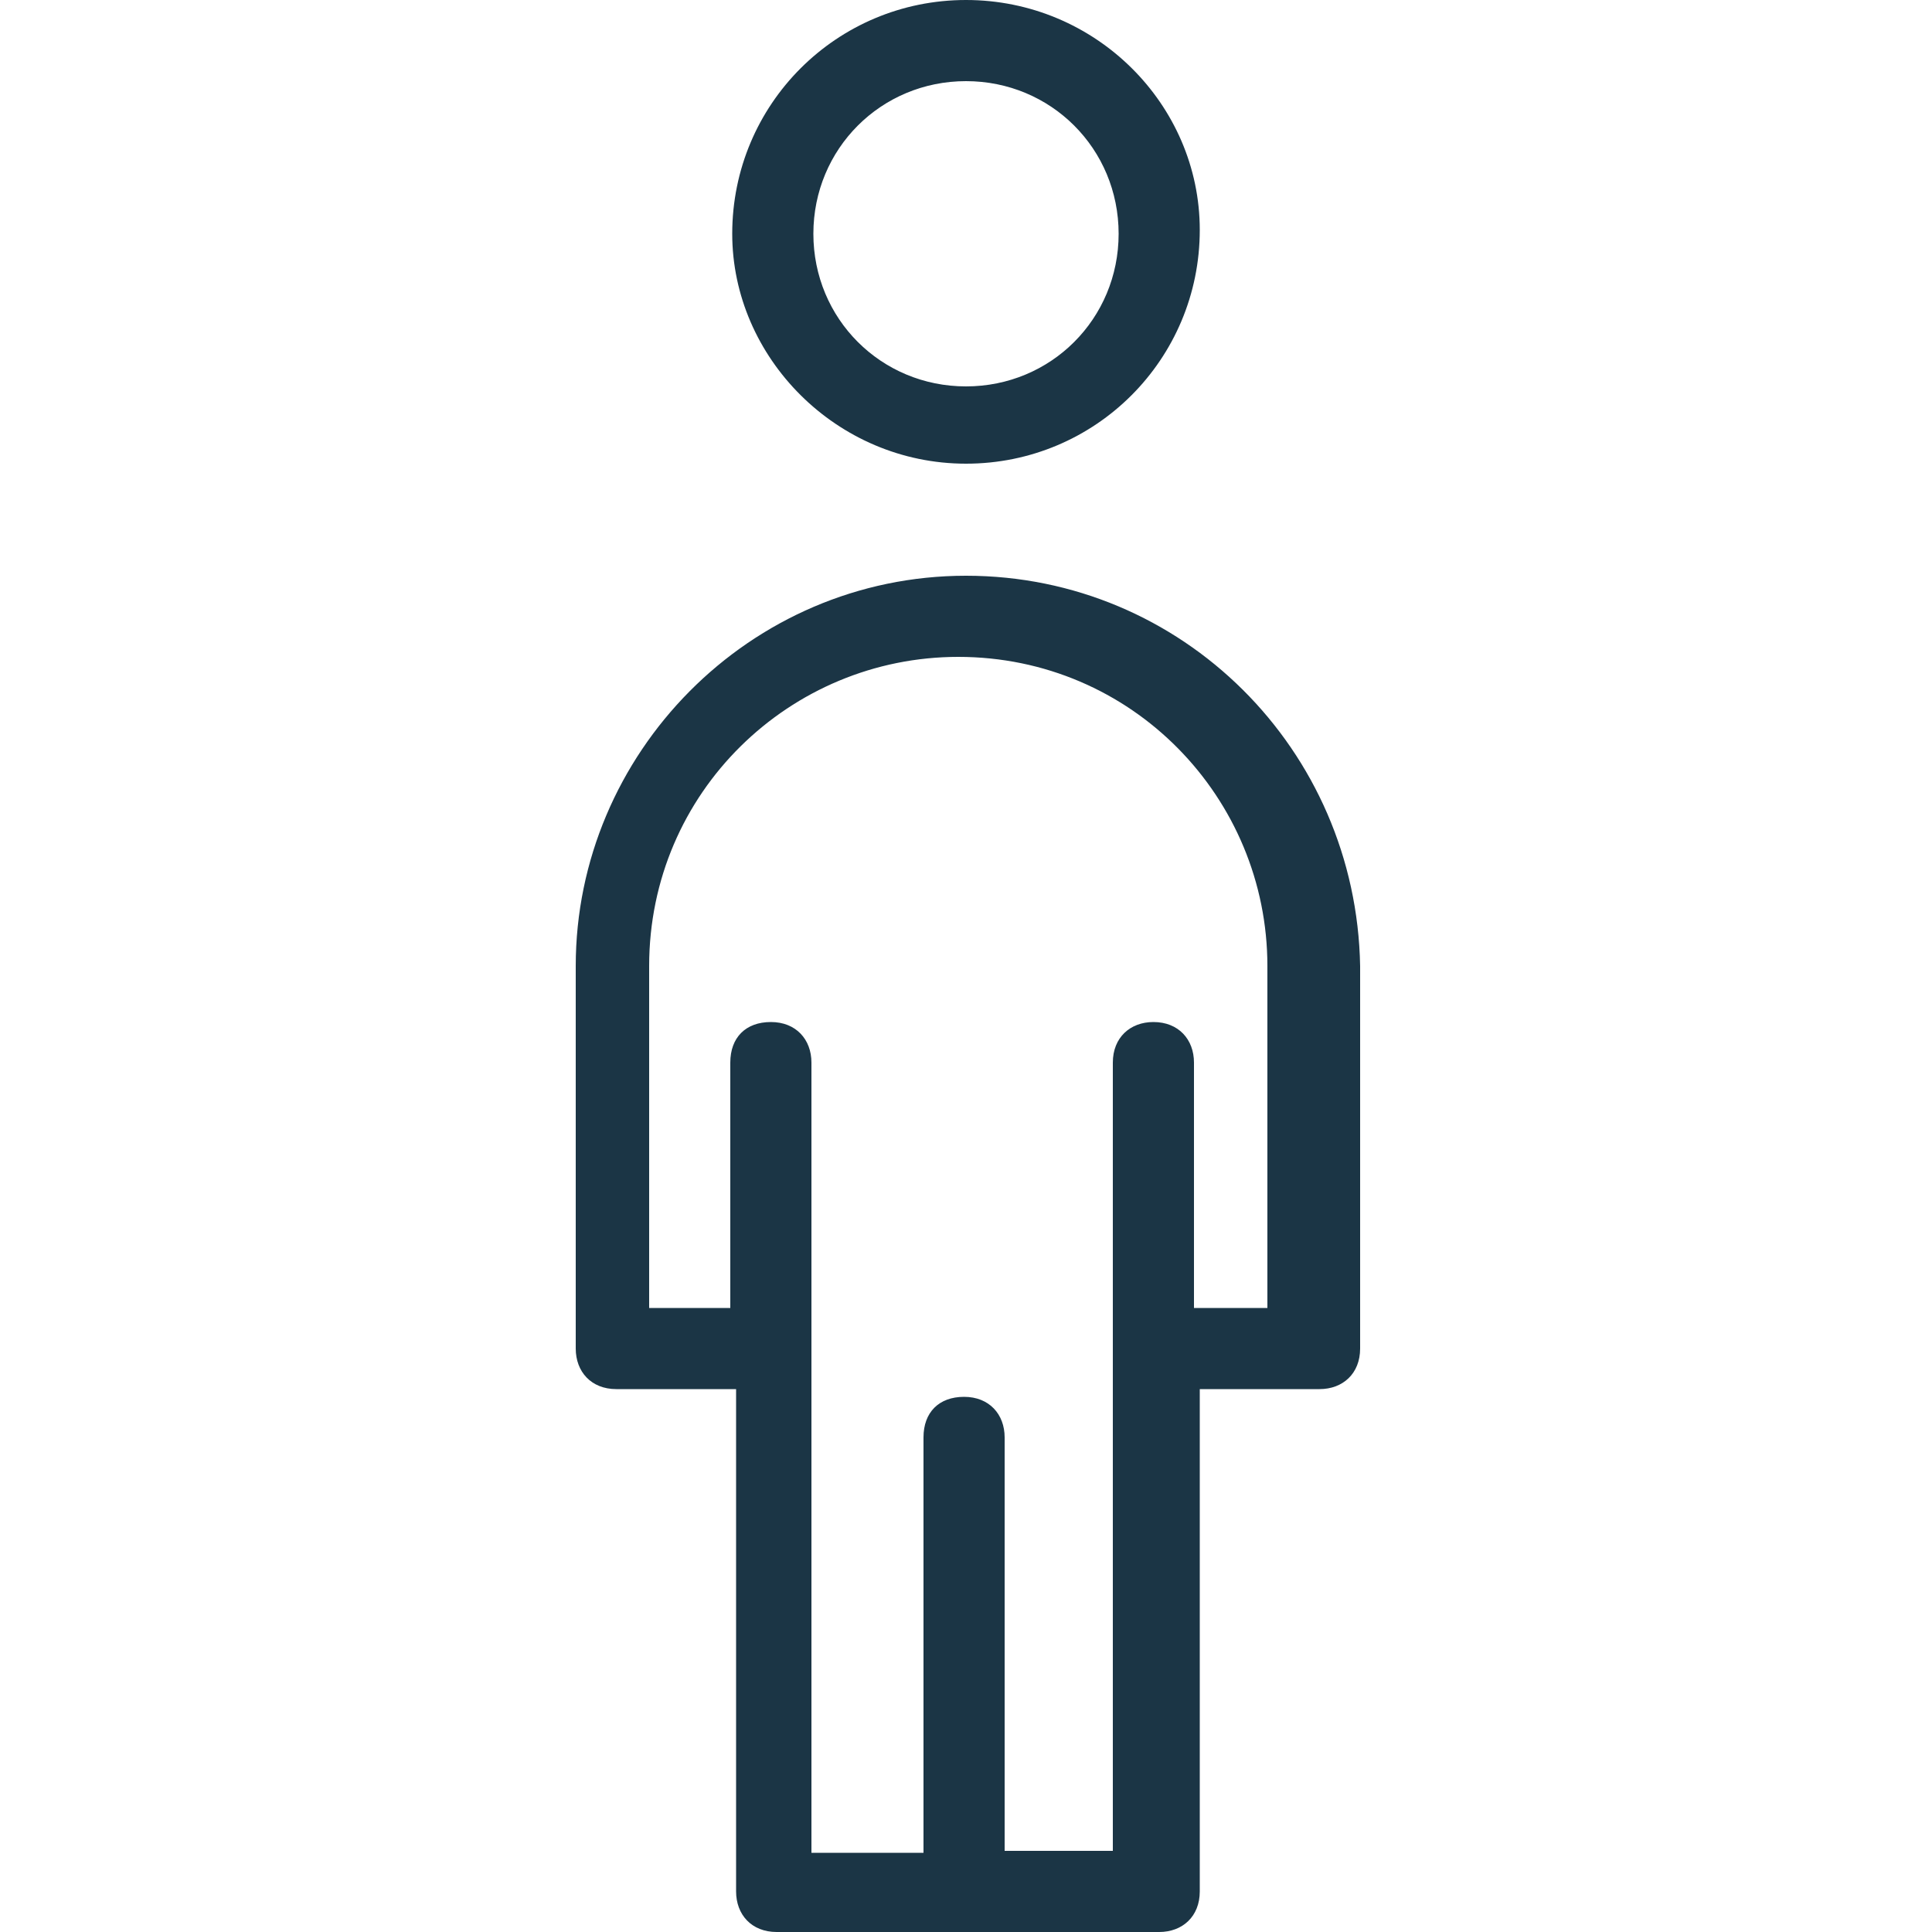 <?xml version="1.0" encoding="UTF-8"?>
<svg xmlns="http://www.w3.org/2000/svg" xmlns:xlink="http://www.w3.org/1999/xlink" version="1.1" id="Calque_1" x="0px" y="0px" viewBox="0 0 100 100" style="enable-background:new 0 0 100 100;" xml:space="preserve">
<style type="text/css">
	.st0{fill:#1B3545;}
</style>
<g>
	<path class="st0" d="M50,24c6.7,0,12.1-5.4,12.1-12.1C62.1,5.4,56.7,0,50,0S37.9,5.4,37.9,12.1C37.9,18.5,43.3,24,50,24z M50,4.2   c4.4,0,7.9,3.5,7.9,7.9S54.4,20,50,20c-4.4,0-7.9-3.5-7.9-7.9S45.6,4.2,50,4.2z"></path>
	<path class="st0" d="M50,29.8C38.8,29.8,29.8,39,29.8,50v19.8c0,1.2,0.8,2.1,2.1,2.1h6.2v26c0,1.2,0.8,2.1,2.1,2.1H60   c1.2,0,2.1-0.8,2.1-2.1v-26h6.2c1.2,0,2.1-0.8,2.1-2.1V50C70.2,38.8,61.2,29.8,50,29.8z M66,67.7h-4.2V55c0-1.2-0.8-2.1-2.1-2.1   c-1.2,0-2.1,0.8-2.1,2.1v40.8h-5.6V74.4c0-1.2-0.8-2.1-2.1-2.1c-1.3,0-2.1,0.8-2.1,2.1v21.5h-5.8V55c0-1.2-0.8-2.1-2.1-2.1   s-2.1,0.8-2.1,2.1v12.7h-4.2V50c0-9,7.3-16,16-16c9,0,16,7.3,16,16v17.7H66z"></path>
</g>
</svg>
